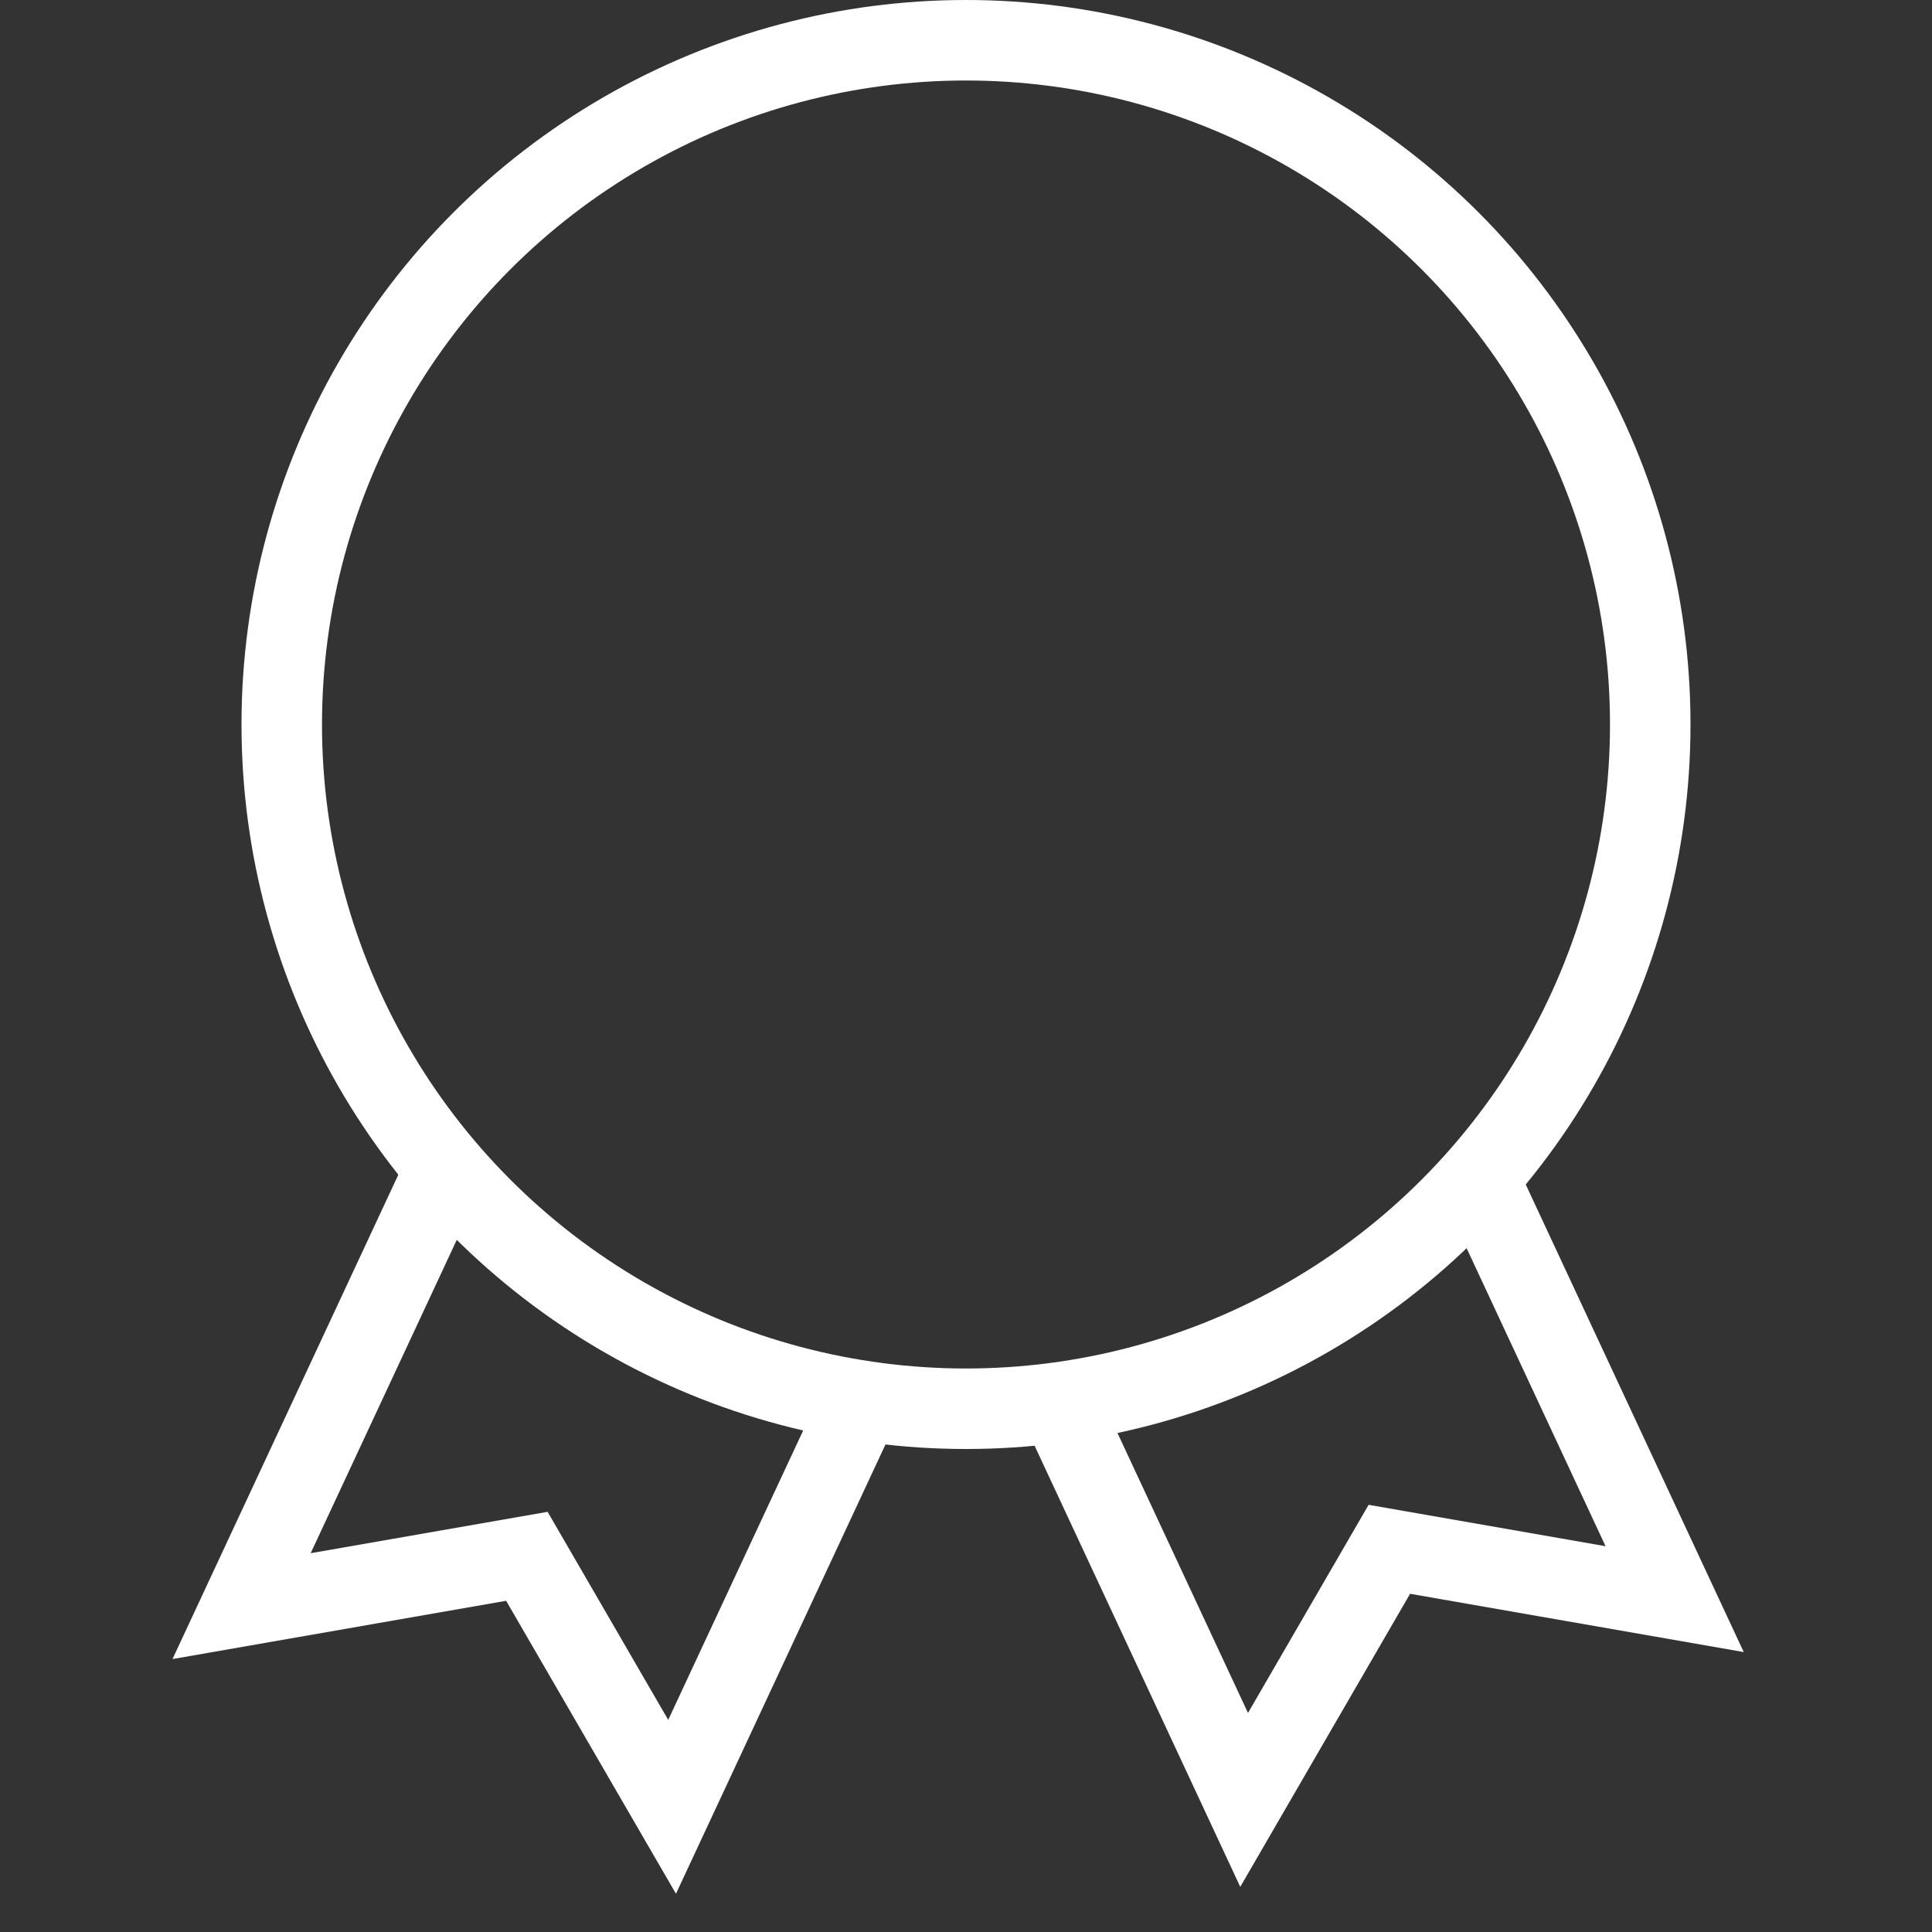 <svg width="24" height="24" viewBox="0 0 24 24" fill="none" xmlns="http://www.w3.org/2000/svg">
<rect x="0" y="0" width="24" height="24" fill="#333333" stroke="none"/>
<path d="M13.135 17.383L15.455 22.359L17.259 19.246L20.803 19.865L18.483 14.889" stroke="white"/>
<path d="M5.543 14.5L3.001 19.952L6.545 19.333L8.349 22.445L10.669 17.47" stroke="white"/>
<circle cx="12" cy="9" r="8.5" stroke="white"/>
</svg>

